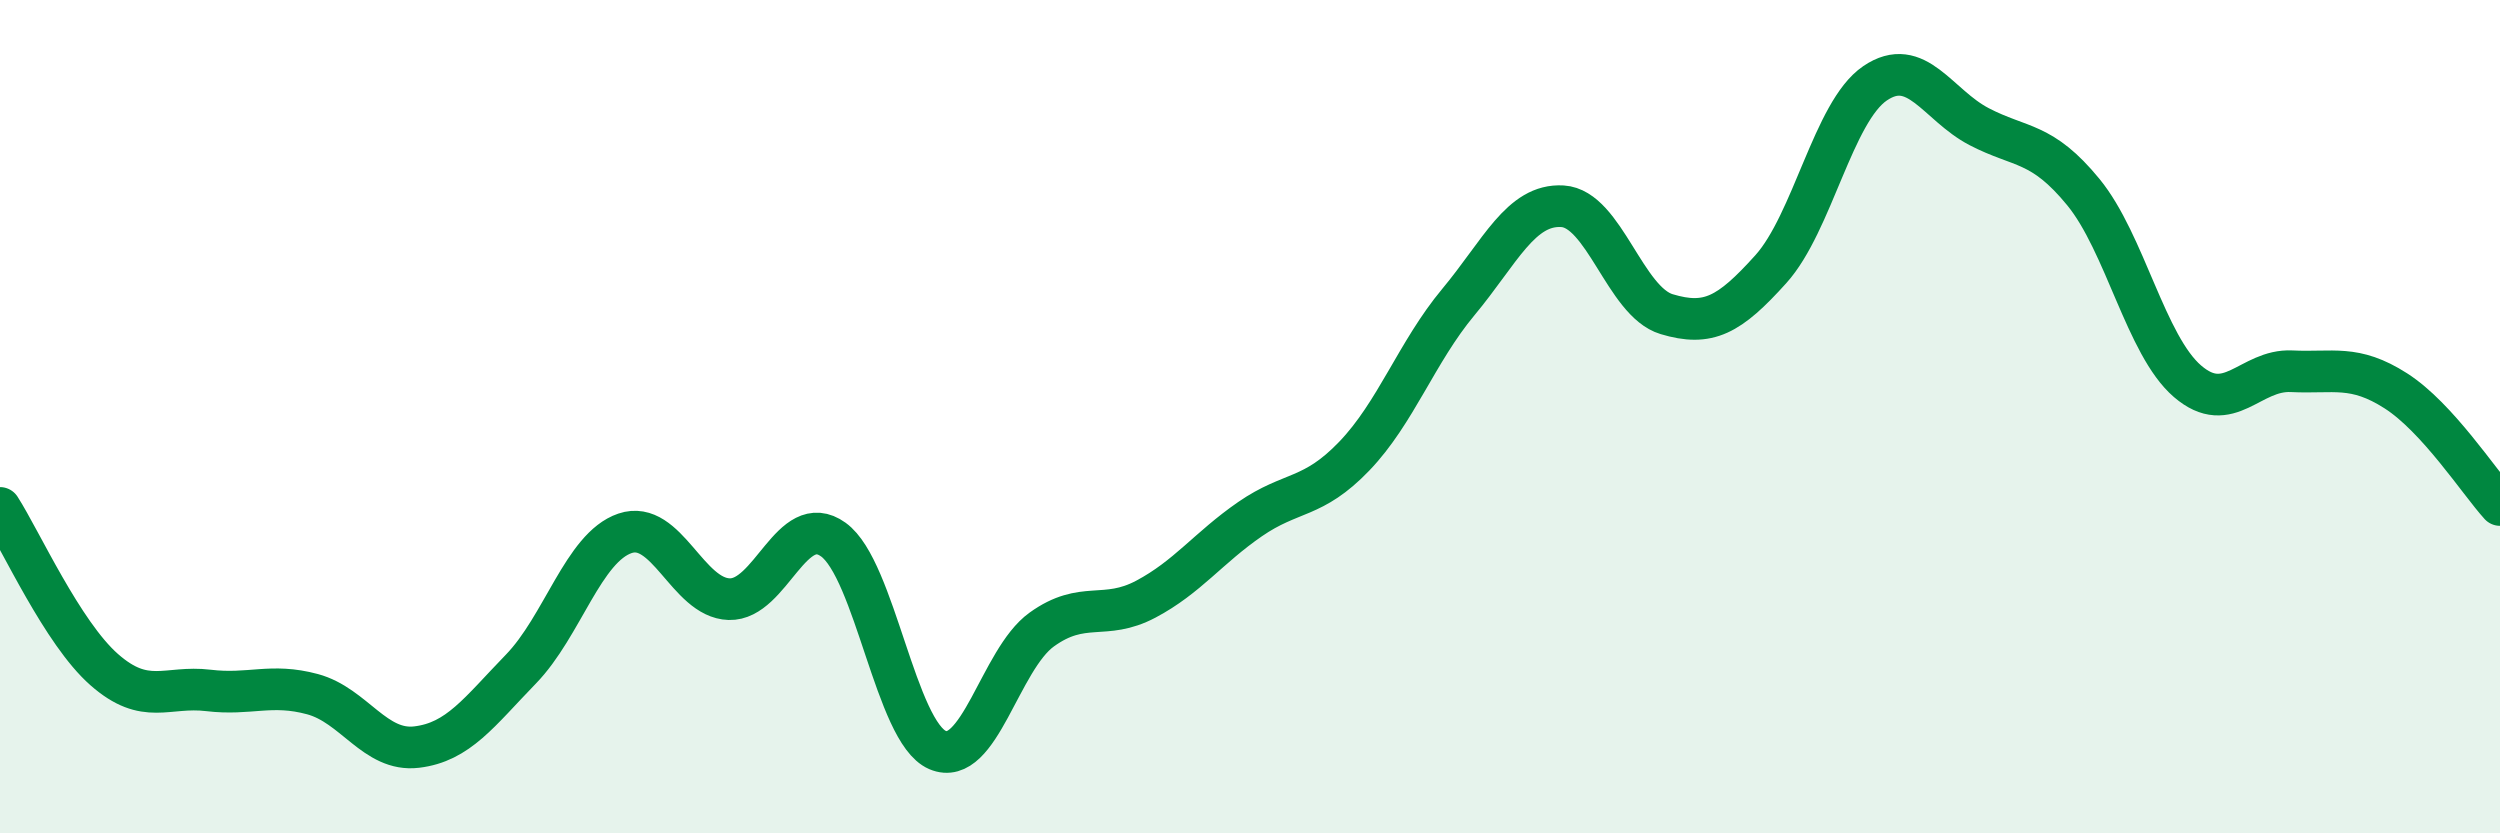 
    <svg width="60" height="20" viewBox="0 0 60 20" xmlns="http://www.w3.org/2000/svg">
      <path
        d="M 0,12.19 C 0.5,12.97 1.5,15.19 2.5,16.07 C 3.5,16.95 4,16.45 5,16.57 C 6,16.69 6.5,16.39 7.5,16.66 C 8.5,16.93 9,18.05 10,17.93 C 11,17.81 11.5,17.09 12.5,16.06 C 13.5,15.03 14,13.14 15,12.8 C 16,12.46 16.5,14.35 17.5,14.38 C 18.5,14.41 19,12.23 20,12.95 C 21,13.67 21.5,17.57 22.5,18 C 23.5,18.43 24,15.83 25,15.11 C 26,14.39 26.5,14.91 27.5,14.38 C 28.5,13.85 29,13.15 30,12.46 C 31,11.77 31.5,11.99 32.5,10.95 C 33.5,9.91 34,8.45 35,7.25 C 36,6.05 36.5,4.89 37.5,4.95 C 38.5,5.01 39,7.24 40,7.54 C 41,7.84 41.5,7.57 42.5,6.46 C 43.5,5.35 44,2.68 45,2 C 46,1.32 46.5,2.52 47.5,3.04 C 48.5,3.56 49,3.39 50,4.61 C 51,5.83 51.5,8.29 52.5,9.15 C 53.5,10.01 54,8.86 55,8.91 C 56,8.96 56.5,8.74 57.5,9.38 C 58.5,10.02 59.5,11.57 60,12.12L60 20L0 20Z"
        fill="#008740"
        opacity="0.1"
        stroke-linecap="round"
        stroke-linejoin="round"
      />
      <path
        d="M 0,12.19 C 0.5,12.97 1.5,15.19 2.5,16.07 C 3.5,16.95 4,16.45 5,16.57 C 6,16.69 6.5,16.39 7.5,16.66 C 8.5,16.93 9,18.05 10,17.93 C 11,17.81 11.5,17.09 12.5,16.06 C 13.5,15.03 14,13.14 15,12.8 C 16,12.46 16.5,14.35 17.5,14.38 C 18.5,14.41 19,12.23 20,12.95 C 21,13.67 21.5,17.57 22.5,18 C 23.5,18.43 24,15.83 25,15.11 C 26,14.39 26.5,14.91 27.5,14.38 C 28.5,13.85 29,13.15 30,12.46 C 31,11.77 31.5,11.99 32.5,10.95 C 33.5,9.91 34,8.45 35,7.25 C 36,6.05 36.5,4.89 37.5,4.95 C 38.5,5.01 39,7.24 40,7.54 C 41,7.84 41.5,7.57 42.5,6.46 C 43.5,5.35 44,2.68 45,2 C 46,1.32 46.5,2.52 47.5,3.04 C 48.5,3.56 49,3.39 50,4.61 C 51,5.83 51.5,8.29 52.5,9.15 C 53.5,10.01 54,8.86 55,8.91 C 56,8.96 56.5,8.74 57.5,9.38 C 58.5,10.02 59.5,11.57 60,12.12"
        stroke="#008740"
        stroke-width="1"
        fill="none"
        stroke-linecap="round"
        stroke-linejoin="round"
      />
    </svg>
  